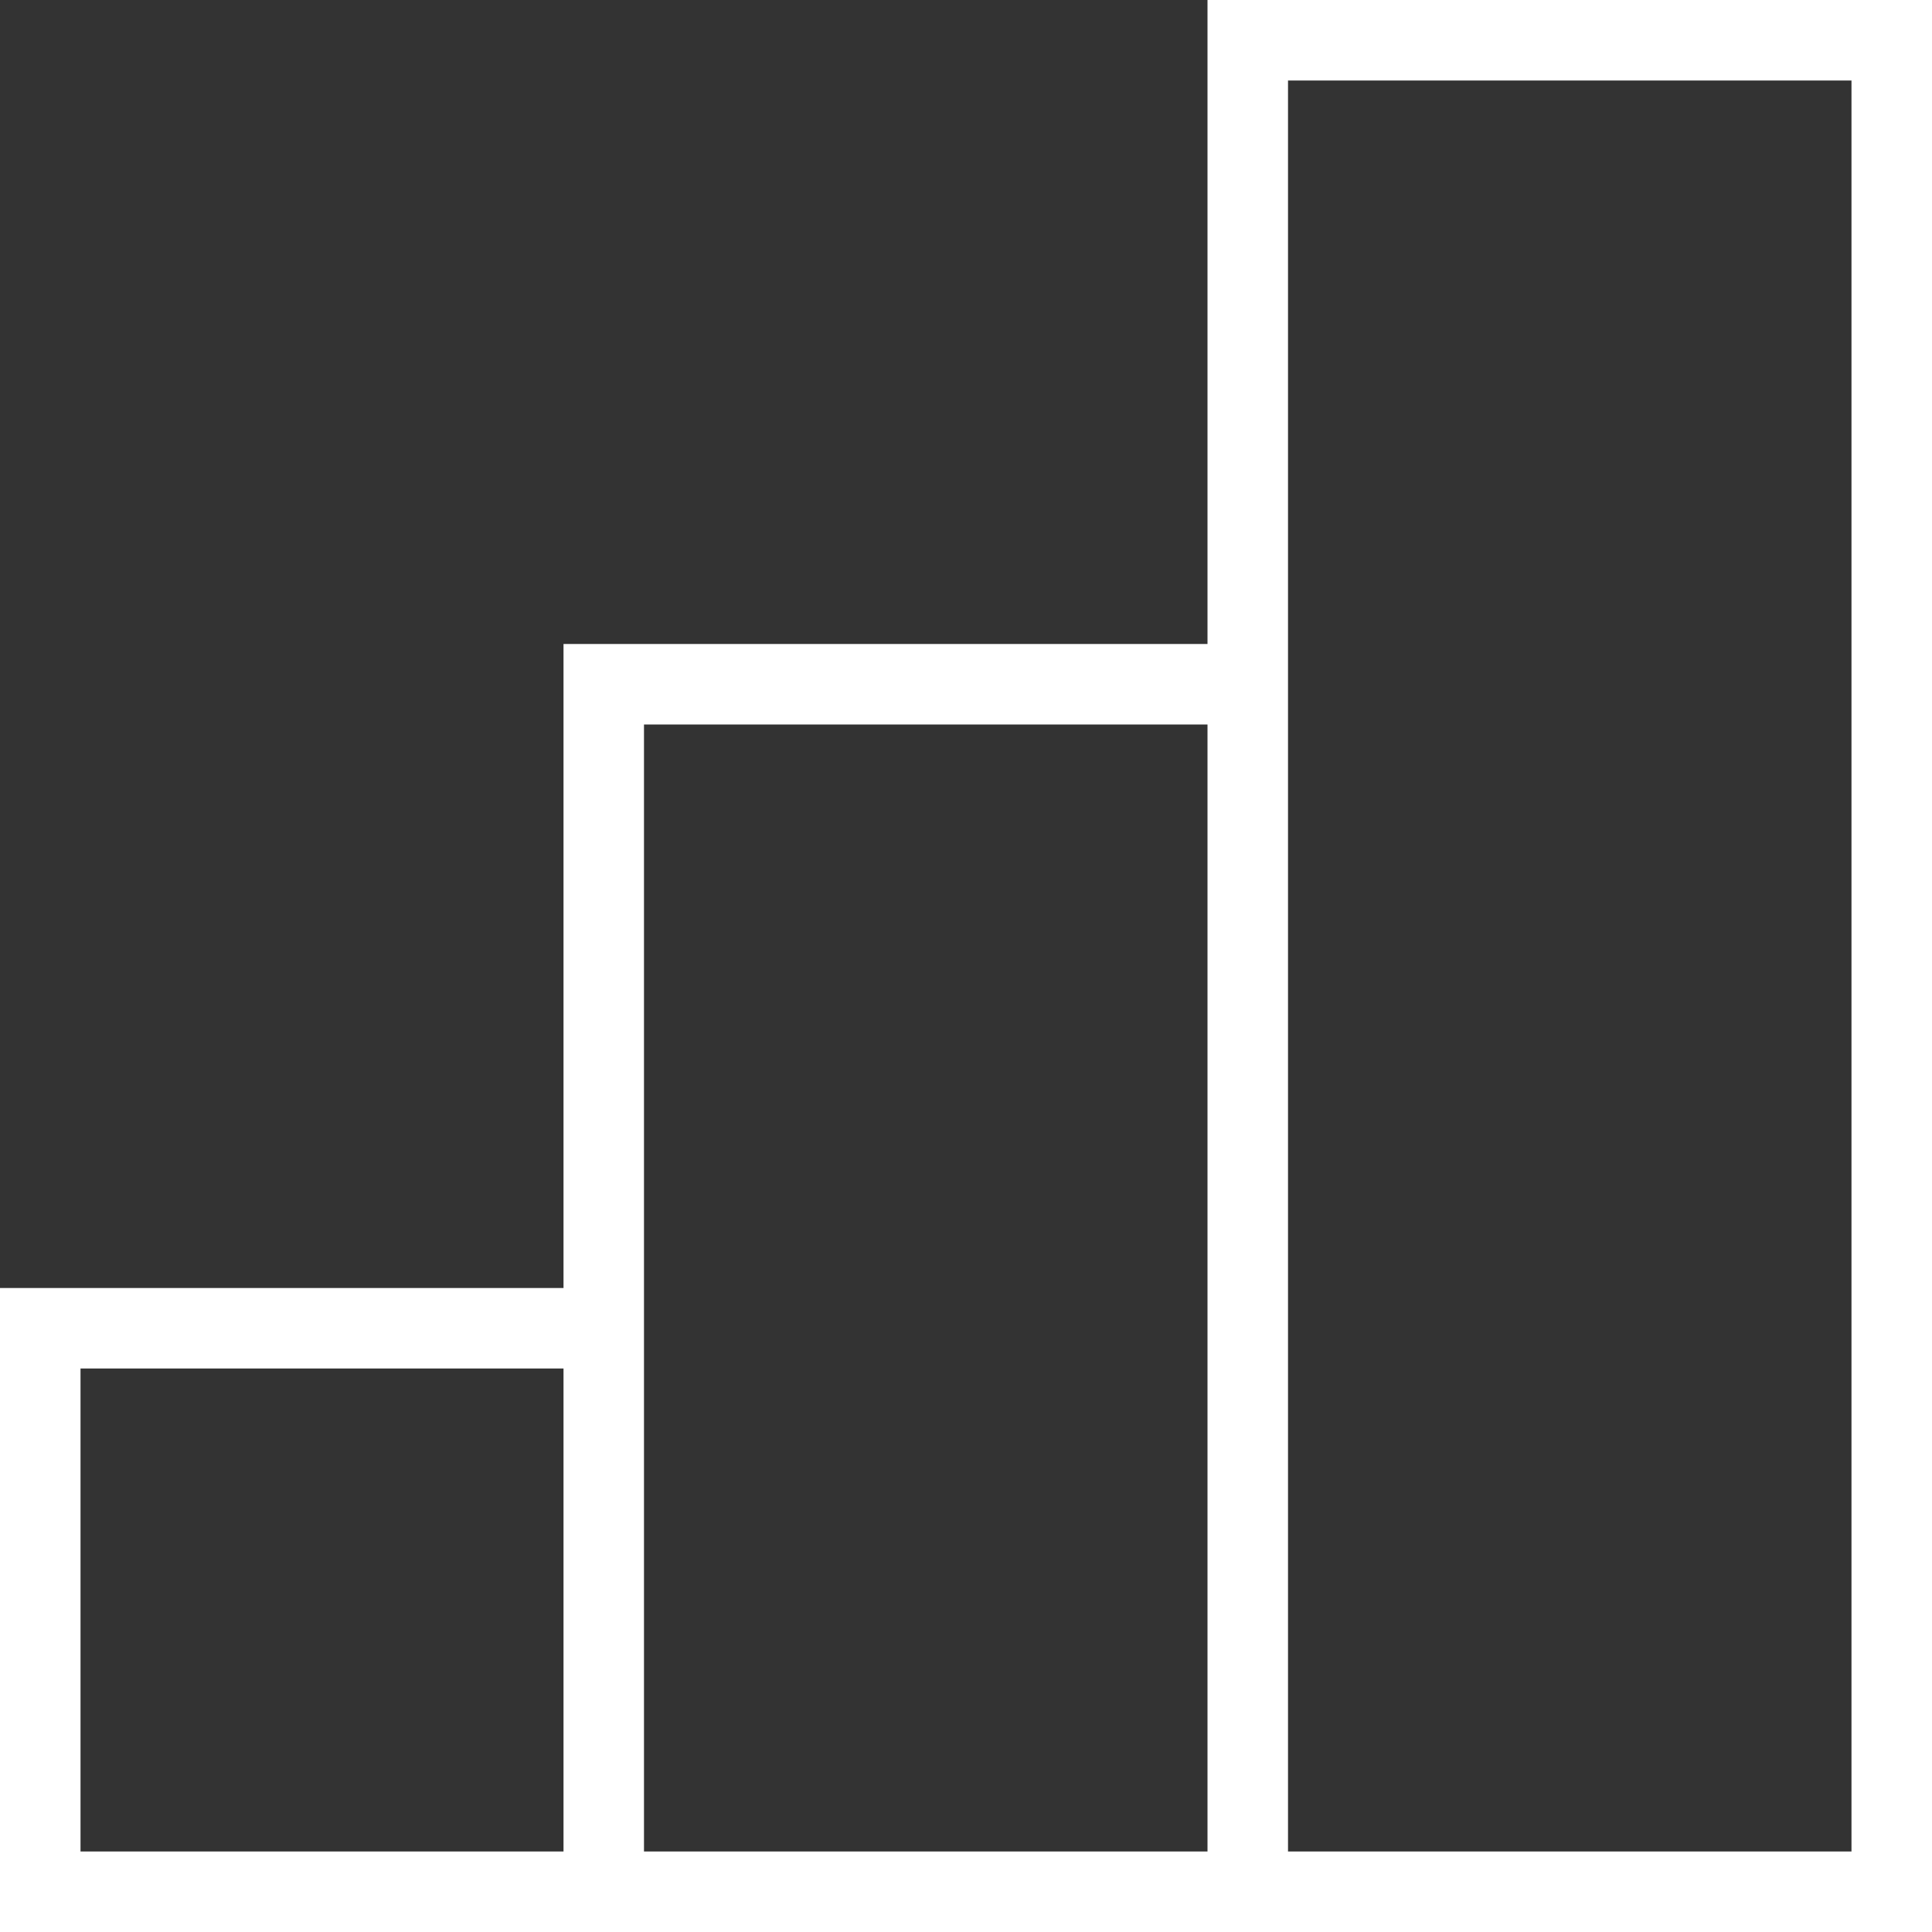 <?xml version="1.0" encoding="UTF-8"?>
<svg width="49px" height="49px" viewBox="0 0 49 49" version="1.1" xmlns="http://www.w3.org/2000/svg" xmlns:xlink="http://www.w3.org/1999/xlink">
    <rect x="0" y="0" width="49" height="49" fill="#333333" stroke="none"/>
    <title>03 Strategy/02-scaling-research-and-innovation</title>
    <g id="Design-2023-Overview-V5" stroke="none" stroke-width="1" fill="none" fill-rule="evenodd">
        <g id="Laudes-Strategy-Page" transform="translate(-730, -2513)" fill="#FFFFFF" fill-rule="nonzero">
            <g id="Group-5" transform="translate(0, 2363)">
                <g id="Group-19" transform="translate(271, 104)">
                    <g id="Group-17" transform="translate(329, 0)">
                        <g id="03-Strategy/02-scaling-research-and-innovation" transform="translate(130, 46)">
                            <path d="M0,49 L0,32.667 L14.292,32.667 L14.292,16.333 L30.625,16.333 L30.625,0 L49,0 L49,49 L0,49 Z M30.625,18.375 L16.333,18.375 L16.333,46.958 L30.625,46.958 L30.625,18.375 Z M14.292,34.708 L2.042,34.708 L2.042,46.958 L14.292,46.958 L14.292,34.708 Z M46.958,2.042 L32.667,2.042 L32.667,46.958 L46.958,46.958 L46.958,2.042 Z" id="Combined-Shape"></path>
                        </g>
                    </g>
                </g>
            </g>
        </g>
    </g>
</svg>
